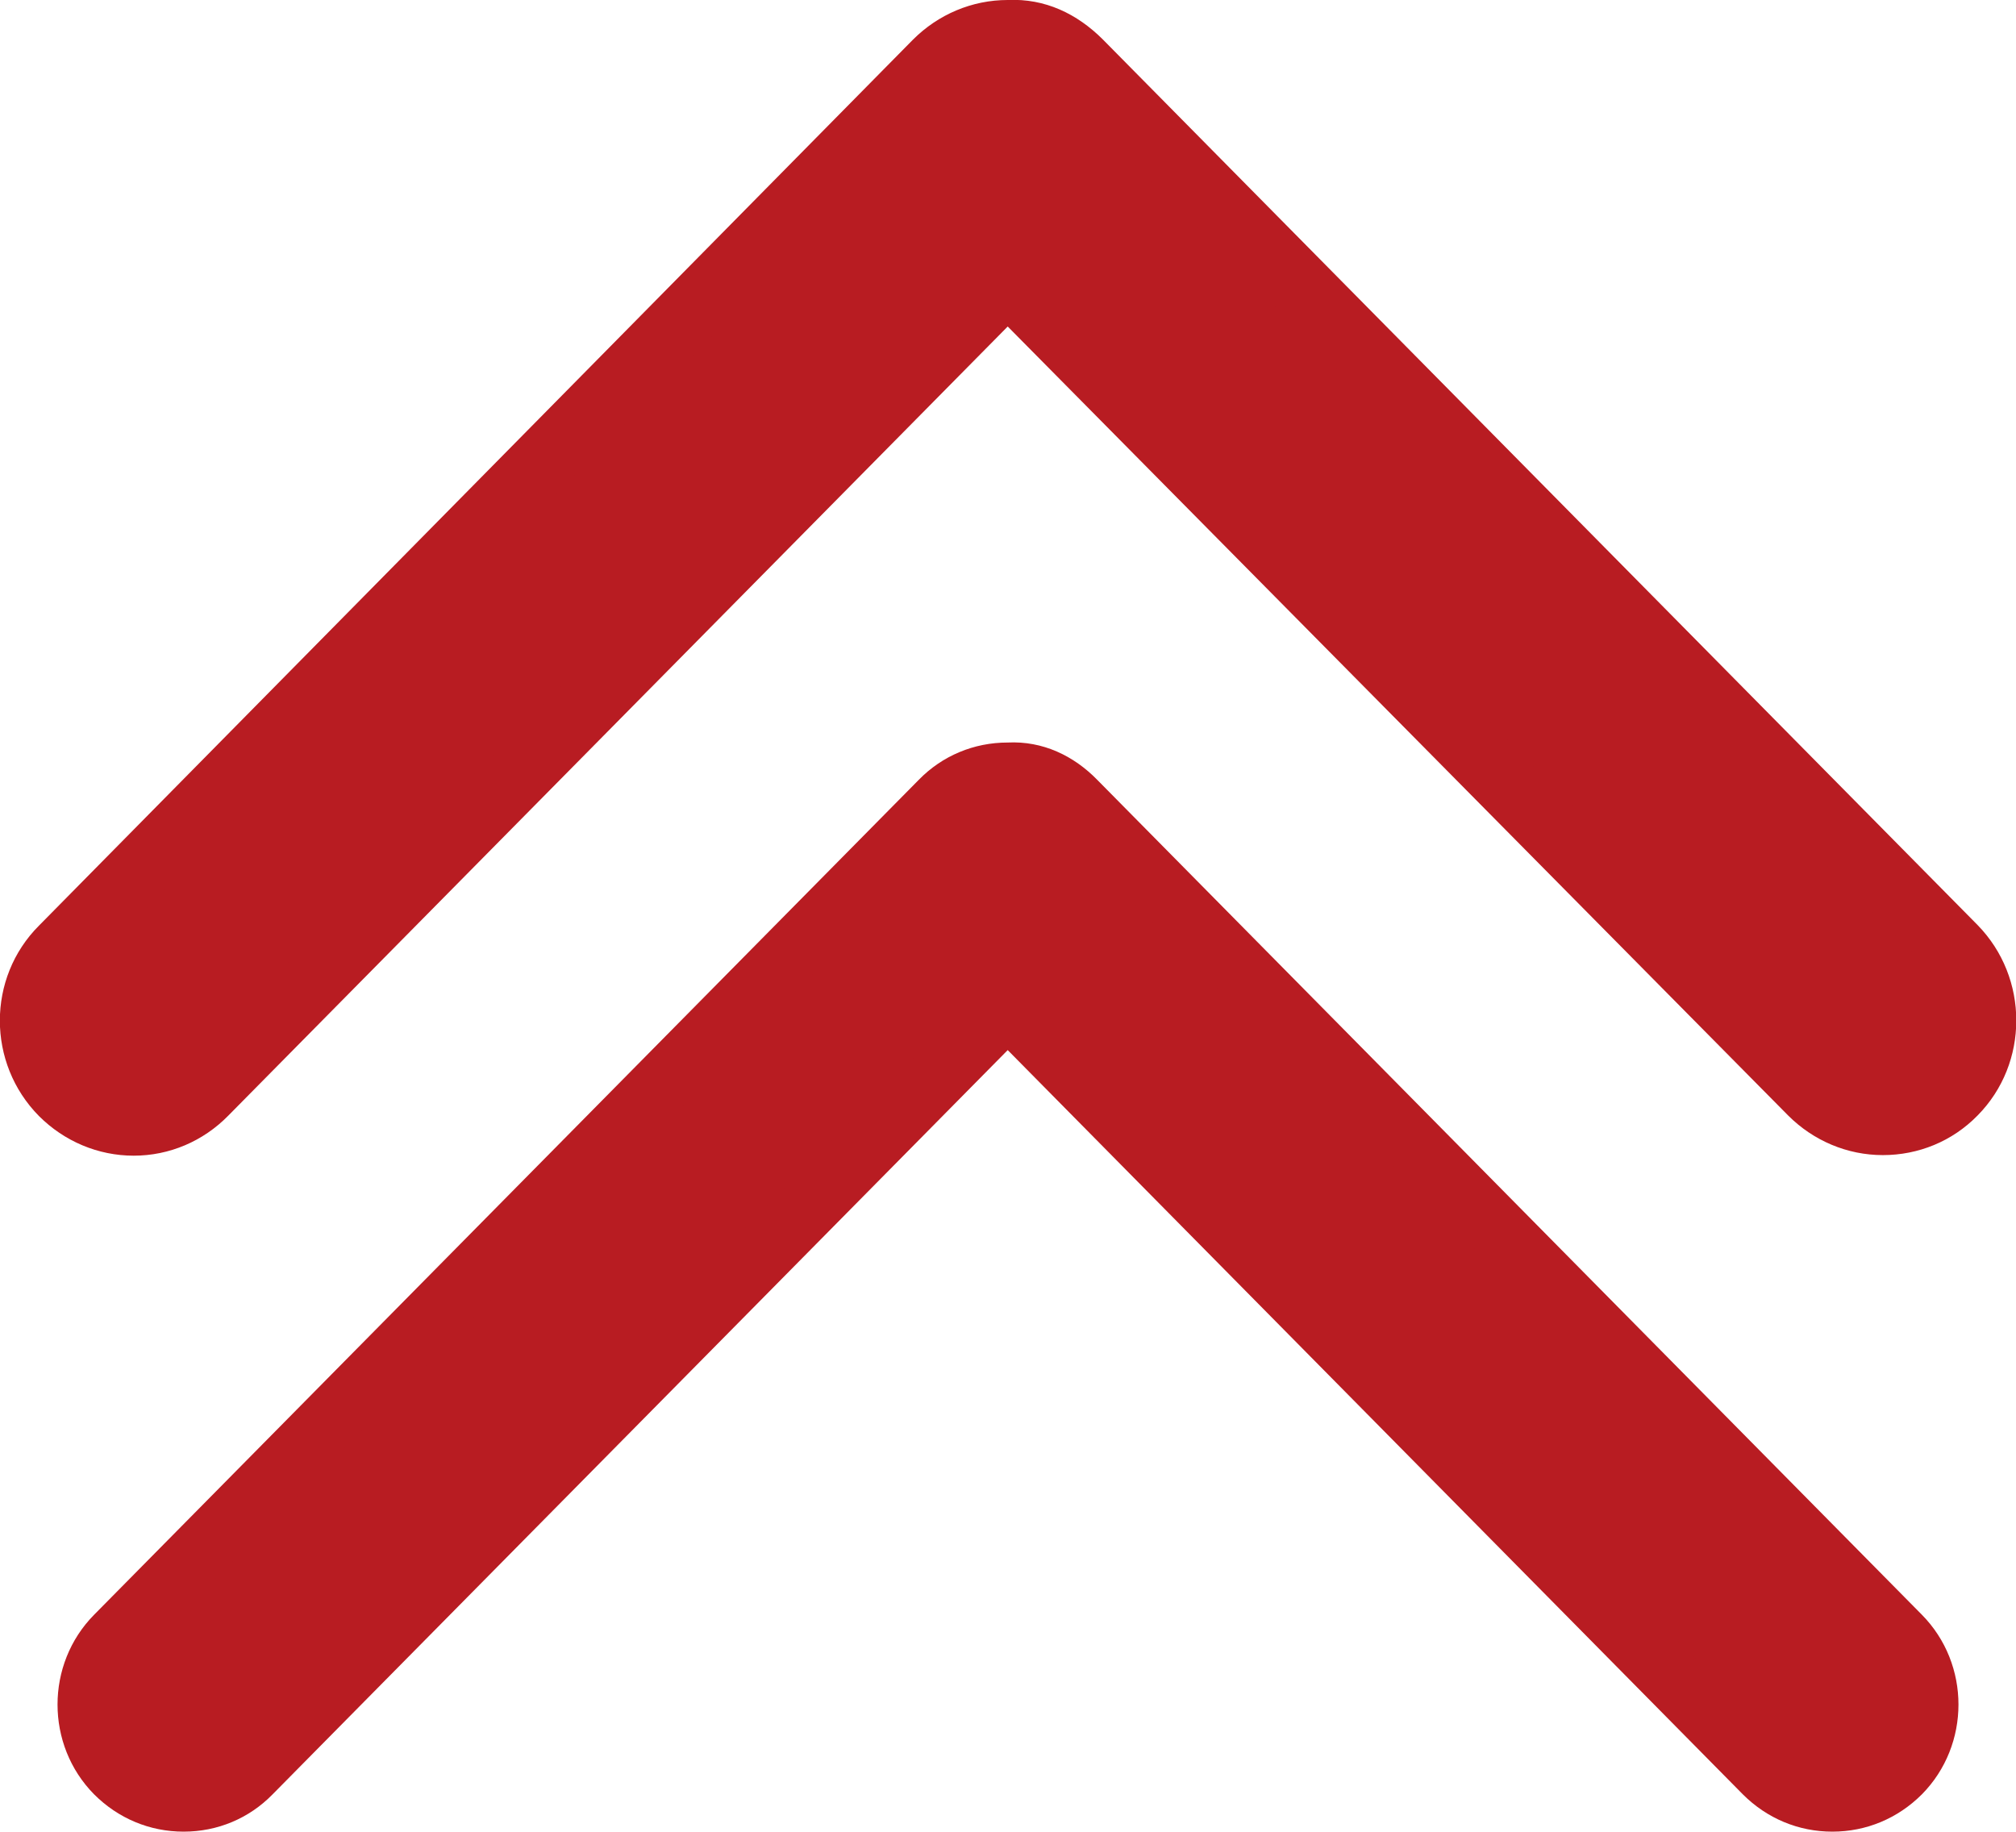<?xml version="1.0" encoding="utf-8"?>
<!-- Generator: Adobe Illustrator 23.0.2, SVG Export Plug-In . SVG Version: 6.00 Build 0)  -->
<svg version="1.1" id="レイヤー_1" xmlns="http://www.w3.org/2000/svg" xmlns:xlink="http://www.w3.org/1999/xlink" x="0px"
	 y="0px" viewBox="0 0 35.13 31.92" style="enable-background:new 0 0 35.13 31.92;" xml:space="preserve">
<style type="text/css">
	.st0{fill-rule:evenodd;clip-rule:evenodd;fill:#B81C22;}
	.st1{fill:#B81C22;}
</style>
<g>
	<path class="st0" d="M17.56,4.88l13.99,14.16c0.69,0.7,1.81,0.7,2.5,0c0.69-0.7,0.69-1.83,0-2.53L18.81,1.09
		c-0.34-0.35-0.79-0.52-1.25-0.52c-0.45,0-0.9,0.17-1.25,0.52L1.08,16.52c-0.69,0.7-0.69,1.83,0,2.53c0.69,0.7,1.81,0.7,2.5,0
		L17.56,4.88z"/>
	<path class="st1" d="M2.33,20.14c-0.62,0-1.21-0.25-1.65-0.69c-0.91-0.92-0.91-2.41,0-3.32L15.91,0.69C16.35,0.25,16.94,0,17.56,0
		c0.65-0.03,1.21,0.24,1.66,0.69l15.24,15.43c0.9,0.92,0.9,2.41,0,3.32c-0.44,0.45-1.03,0.69-1.65,0.69l0,0
		c-0.62,0-1.21-0.25-1.65-0.69L17.56,5.69L3.98,19.44C3.54,19.89,2.95,20.14,2.33,20.14L2.33,20.14z M17.56,1.14
		c-0.32,0-0.61,0.12-0.84,0.35L1.48,16.91c-0.47,0.48-0.47,1.25,0,1.73c0.45,0.46,1.23,0.46,1.69,0L17.56,4.08l14.39,14.57
		c0.45,0.46,1.24,0.46,1.69,0c0.47-0.48,0.47-1.25,0-1.73L18.41,1.49C18.18,1.26,17.86,1.11,17.56,1.14z"/>
</g>
<g>
	<path class="st0" d="M17.56,17.54l13.19,13.36c0.65,0.66,1.7,0.66,2.35,0c0.65-0.66,0.65-1.72,0-2.38L18.74,13.96
		c-0.32-0.33-0.75-0.49-1.17-0.49c-0.43,0-0.85,0.16-1.18,0.49L2.02,28.51c-0.65,0.66-0.65,1.72,0,2.38c0.65,0.66,1.7,0.66,2.35,0
		L17.56,17.54z"/>
	<path class="st1" d="M3.2,31.92c-0.59,0-1.14-0.23-1.56-0.65c-0.85-0.86-0.85-2.27,0-3.13l14.37-14.55
		c0.41-0.42,0.96-0.65,1.55-0.65c0.61-0.03,1.15,0.23,1.56,0.65l14.37,14.55c0.85,0.86,0.85,2.27,0,3.13
		c-0.42,0.42-0.97,0.65-1.56,0.65l0,0c-0.59,0-1.14-0.23-1.56-0.65L17.56,18.3L4.75,31.27C4.34,31.69,3.79,31.92,3.2,31.92
		L3.2,31.92z M17.56,14c-0.3,0-0.58,0.12-0.79,0.33L2.4,28.88c-0.44,0.45-0.44,1.18,0,1.63c0.43,0.43,1.16,0.43,1.59,0l13.57-13.74
		l13.57,13.74c0.42,0.43,1.17,0.43,1.59,0c0.44-0.45,0.44-1.18,0-1.63L18.36,14.34C18.15,14.12,17.84,13.98,17.56,14z"/>
</g>
</svg>
